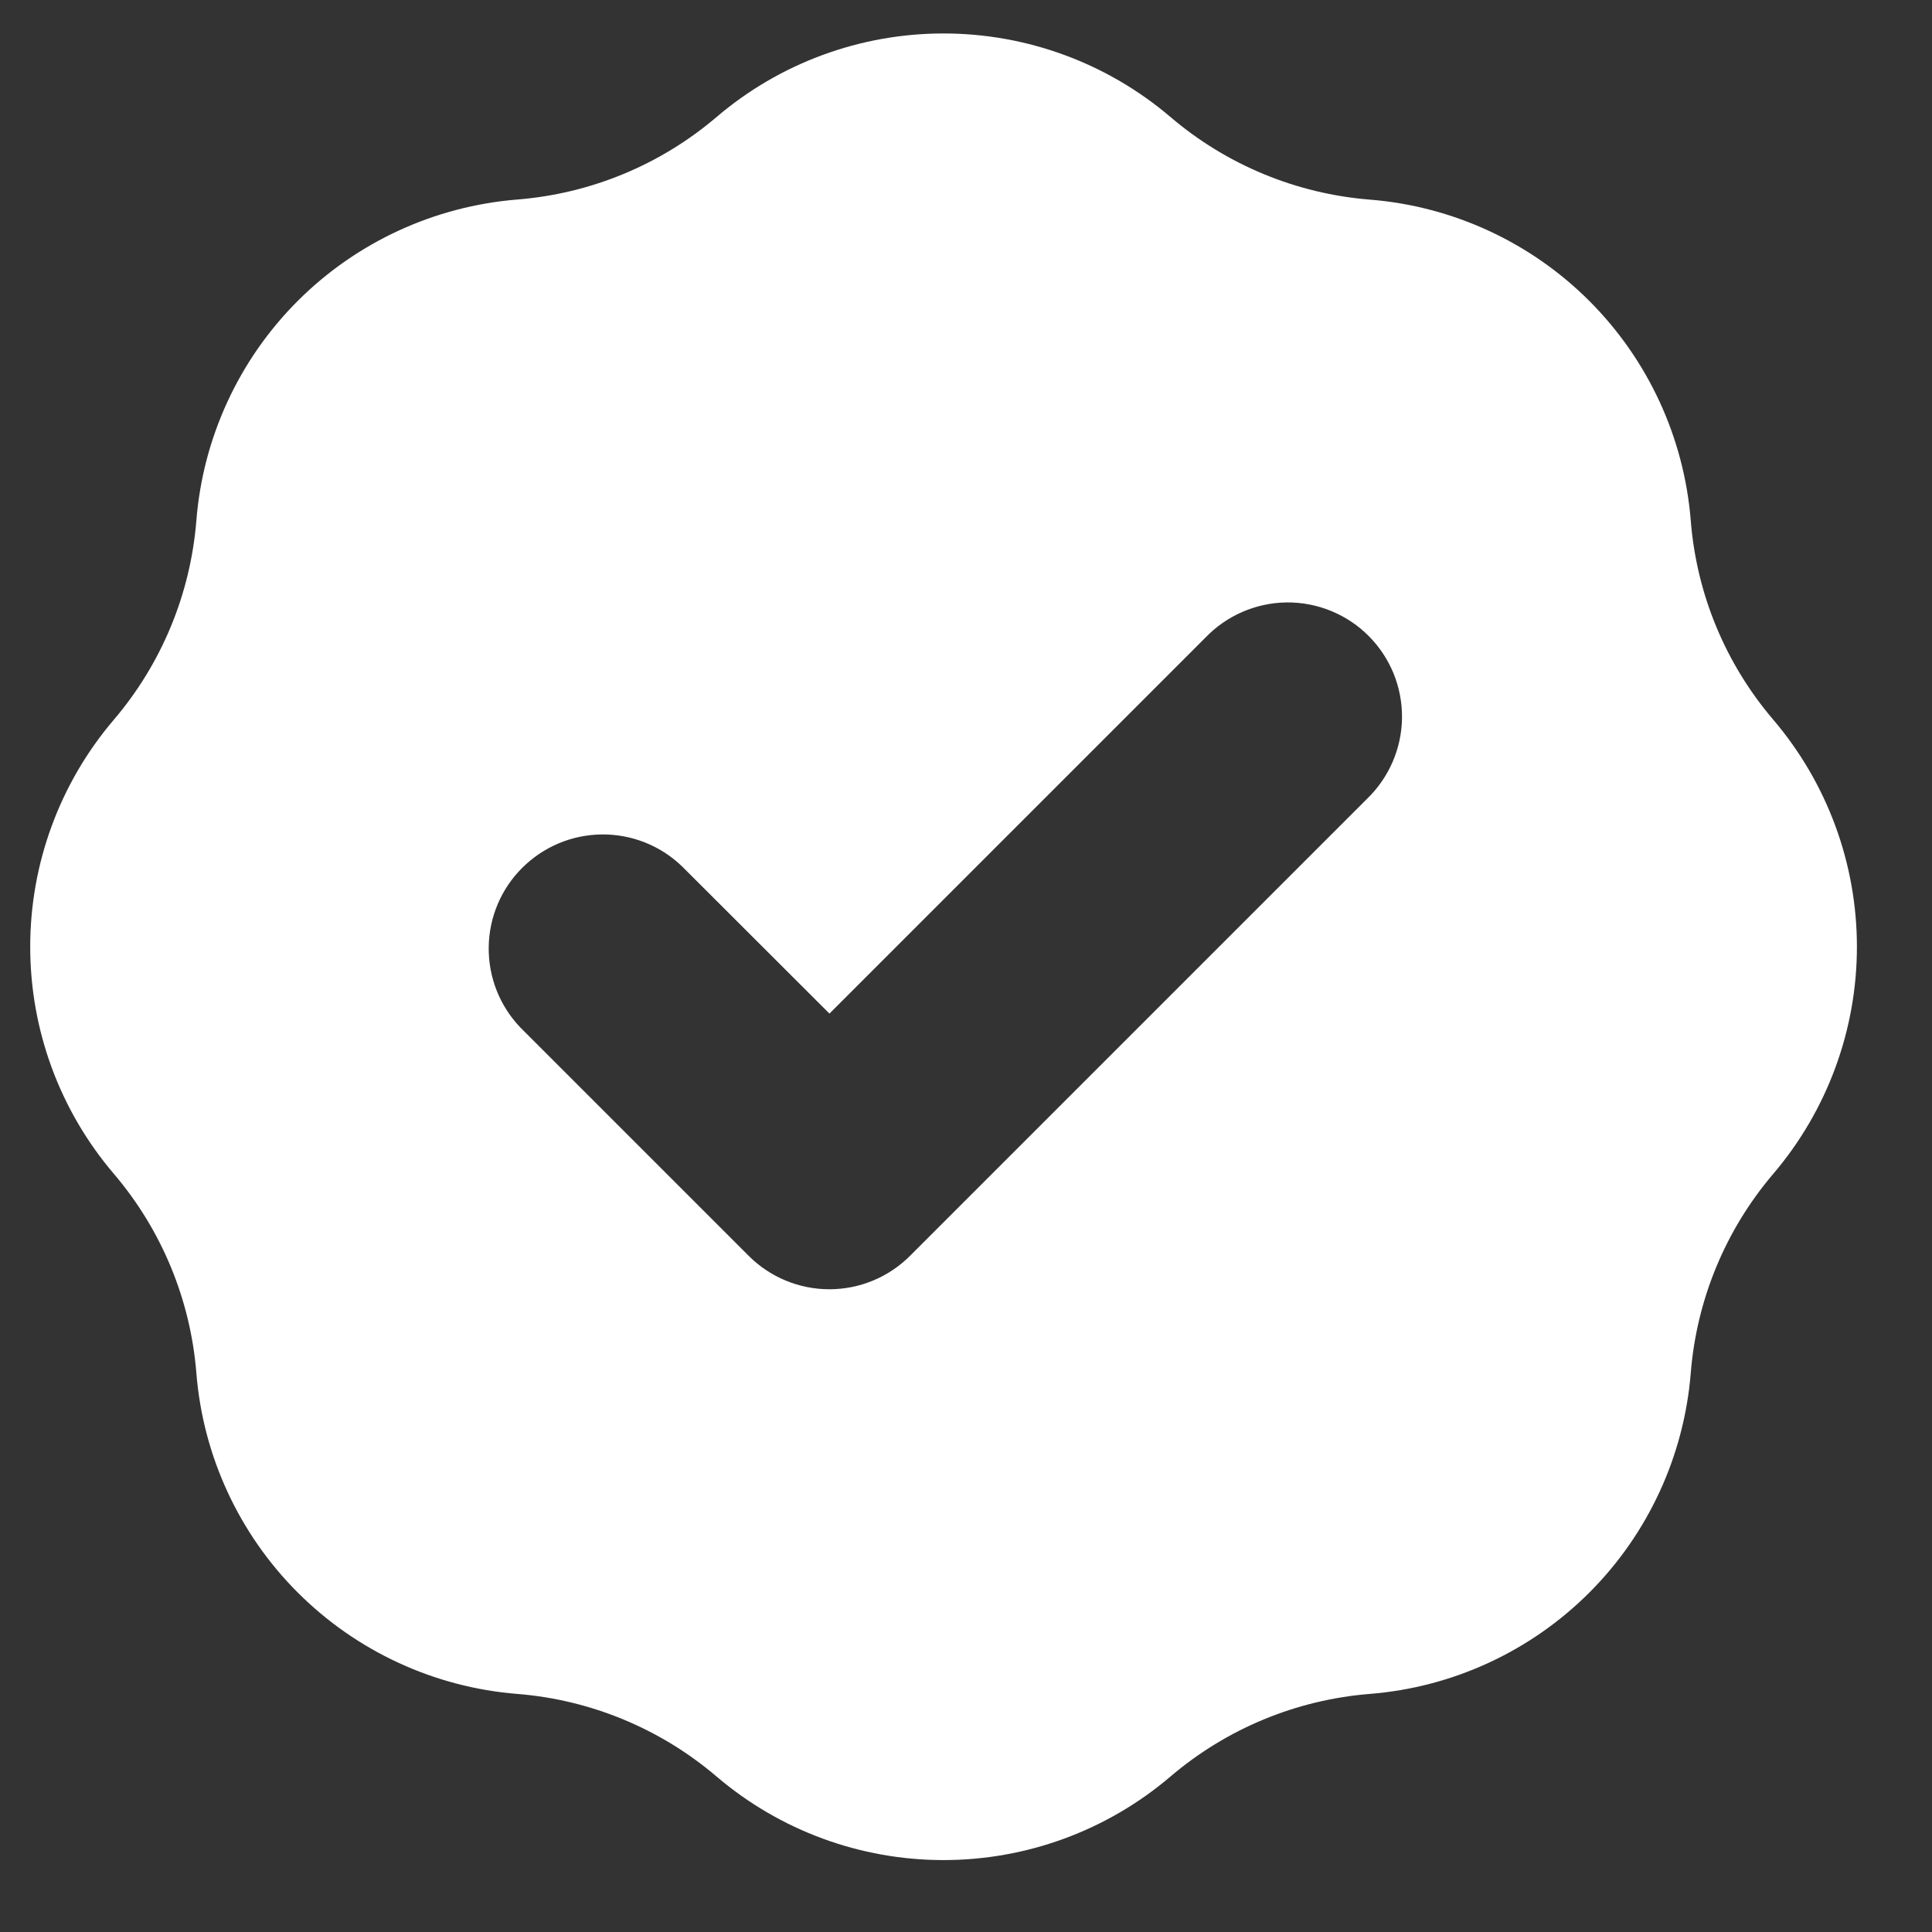 <svg width="22" height="22" viewBox="0 0 22 22" fill="none" xmlns="http://www.w3.org/2000/svg">
<rect x="0" y="0" width="22" height="22" fill="#333333" stroke="none"/>
<path fill-rule="evenodd" clip-rule="evenodd" d="M5.891 2.272C6.727 2.205 7.521 1.877 8.159 1.333C8.88 0.718 9.796 0.381 10.744 0.381C11.691 0.381 12.608 0.718 13.329 1.333C13.967 1.877 14.761 2.206 15.597 2.273C16.541 2.348 17.428 2.757 18.098 3.427C18.768 4.097 19.177 4.984 19.253 5.928C19.319 6.764 19.648 7.558 20.193 8.196C20.807 8.917 21.145 9.834 21.145 10.781C21.145 11.728 20.807 12.645 20.193 13.366C19.649 14.004 19.32 14.798 19.253 15.634C19.177 16.578 18.768 17.465 18.098 18.135C17.428 18.805 16.541 19.214 15.597 19.289C14.761 19.356 13.967 19.685 13.329 20.229C12.608 20.844 11.691 21.181 10.744 21.181C9.796 21.181 8.88 20.844 8.159 20.229C7.521 19.685 6.727 19.356 5.891 19.289C4.947 19.214 4.06 18.804 3.39 18.134C2.721 17.465 2.311 16.578 2.236 15.634C2.169 14.798 1.84 14.004 1.296 13.366C0.681 12.645 0.344 11.729 0.344 10.781C0.344 9.834 0.681 8.917 1.296 8.196C1.84 7.558 2.169 6.764 2.236 5.928C2.311 4.984 2.72 4.097 3.39 3.427C4.06 2.757 4.947 2.348 5.891 2.272ZM15.563 9.1C15.688 8.98 15.788 8.837 15.857 8.678C15.926 8.519 15.963 8.348 15.965 8.175C15.967 8.002 15.934 7.83 15.869 7.669C15.803 7.509 15.707 7.363 15.584 7.241C15.462 7.118 15.316 7.022 15.155 6.956C14.995 6.891 14.823 6.858 14.65 6.86C14.477 6.862 14.306 6.899 14.147 6.968C13.988 7.037 13.845 7.137 13.725 7.262L9.445 11.542L7.763 9.862C7.517 9.627 7.19 9.498 6.85 9.502C6.51 9.506 6.186 9.643 5.946 9.883C5.705 10.123 5.569 10.447 5.565 10.787C5.561 11.127 5.69 11.454 5.925 11.7L8.525 14.3C8.769 14.544 9.099 14.681 9.444 14.681C9.789 14.681 10.119 14.544 10.363 14.3L15.563 9.1Z" fill="white"/>
</svg>
